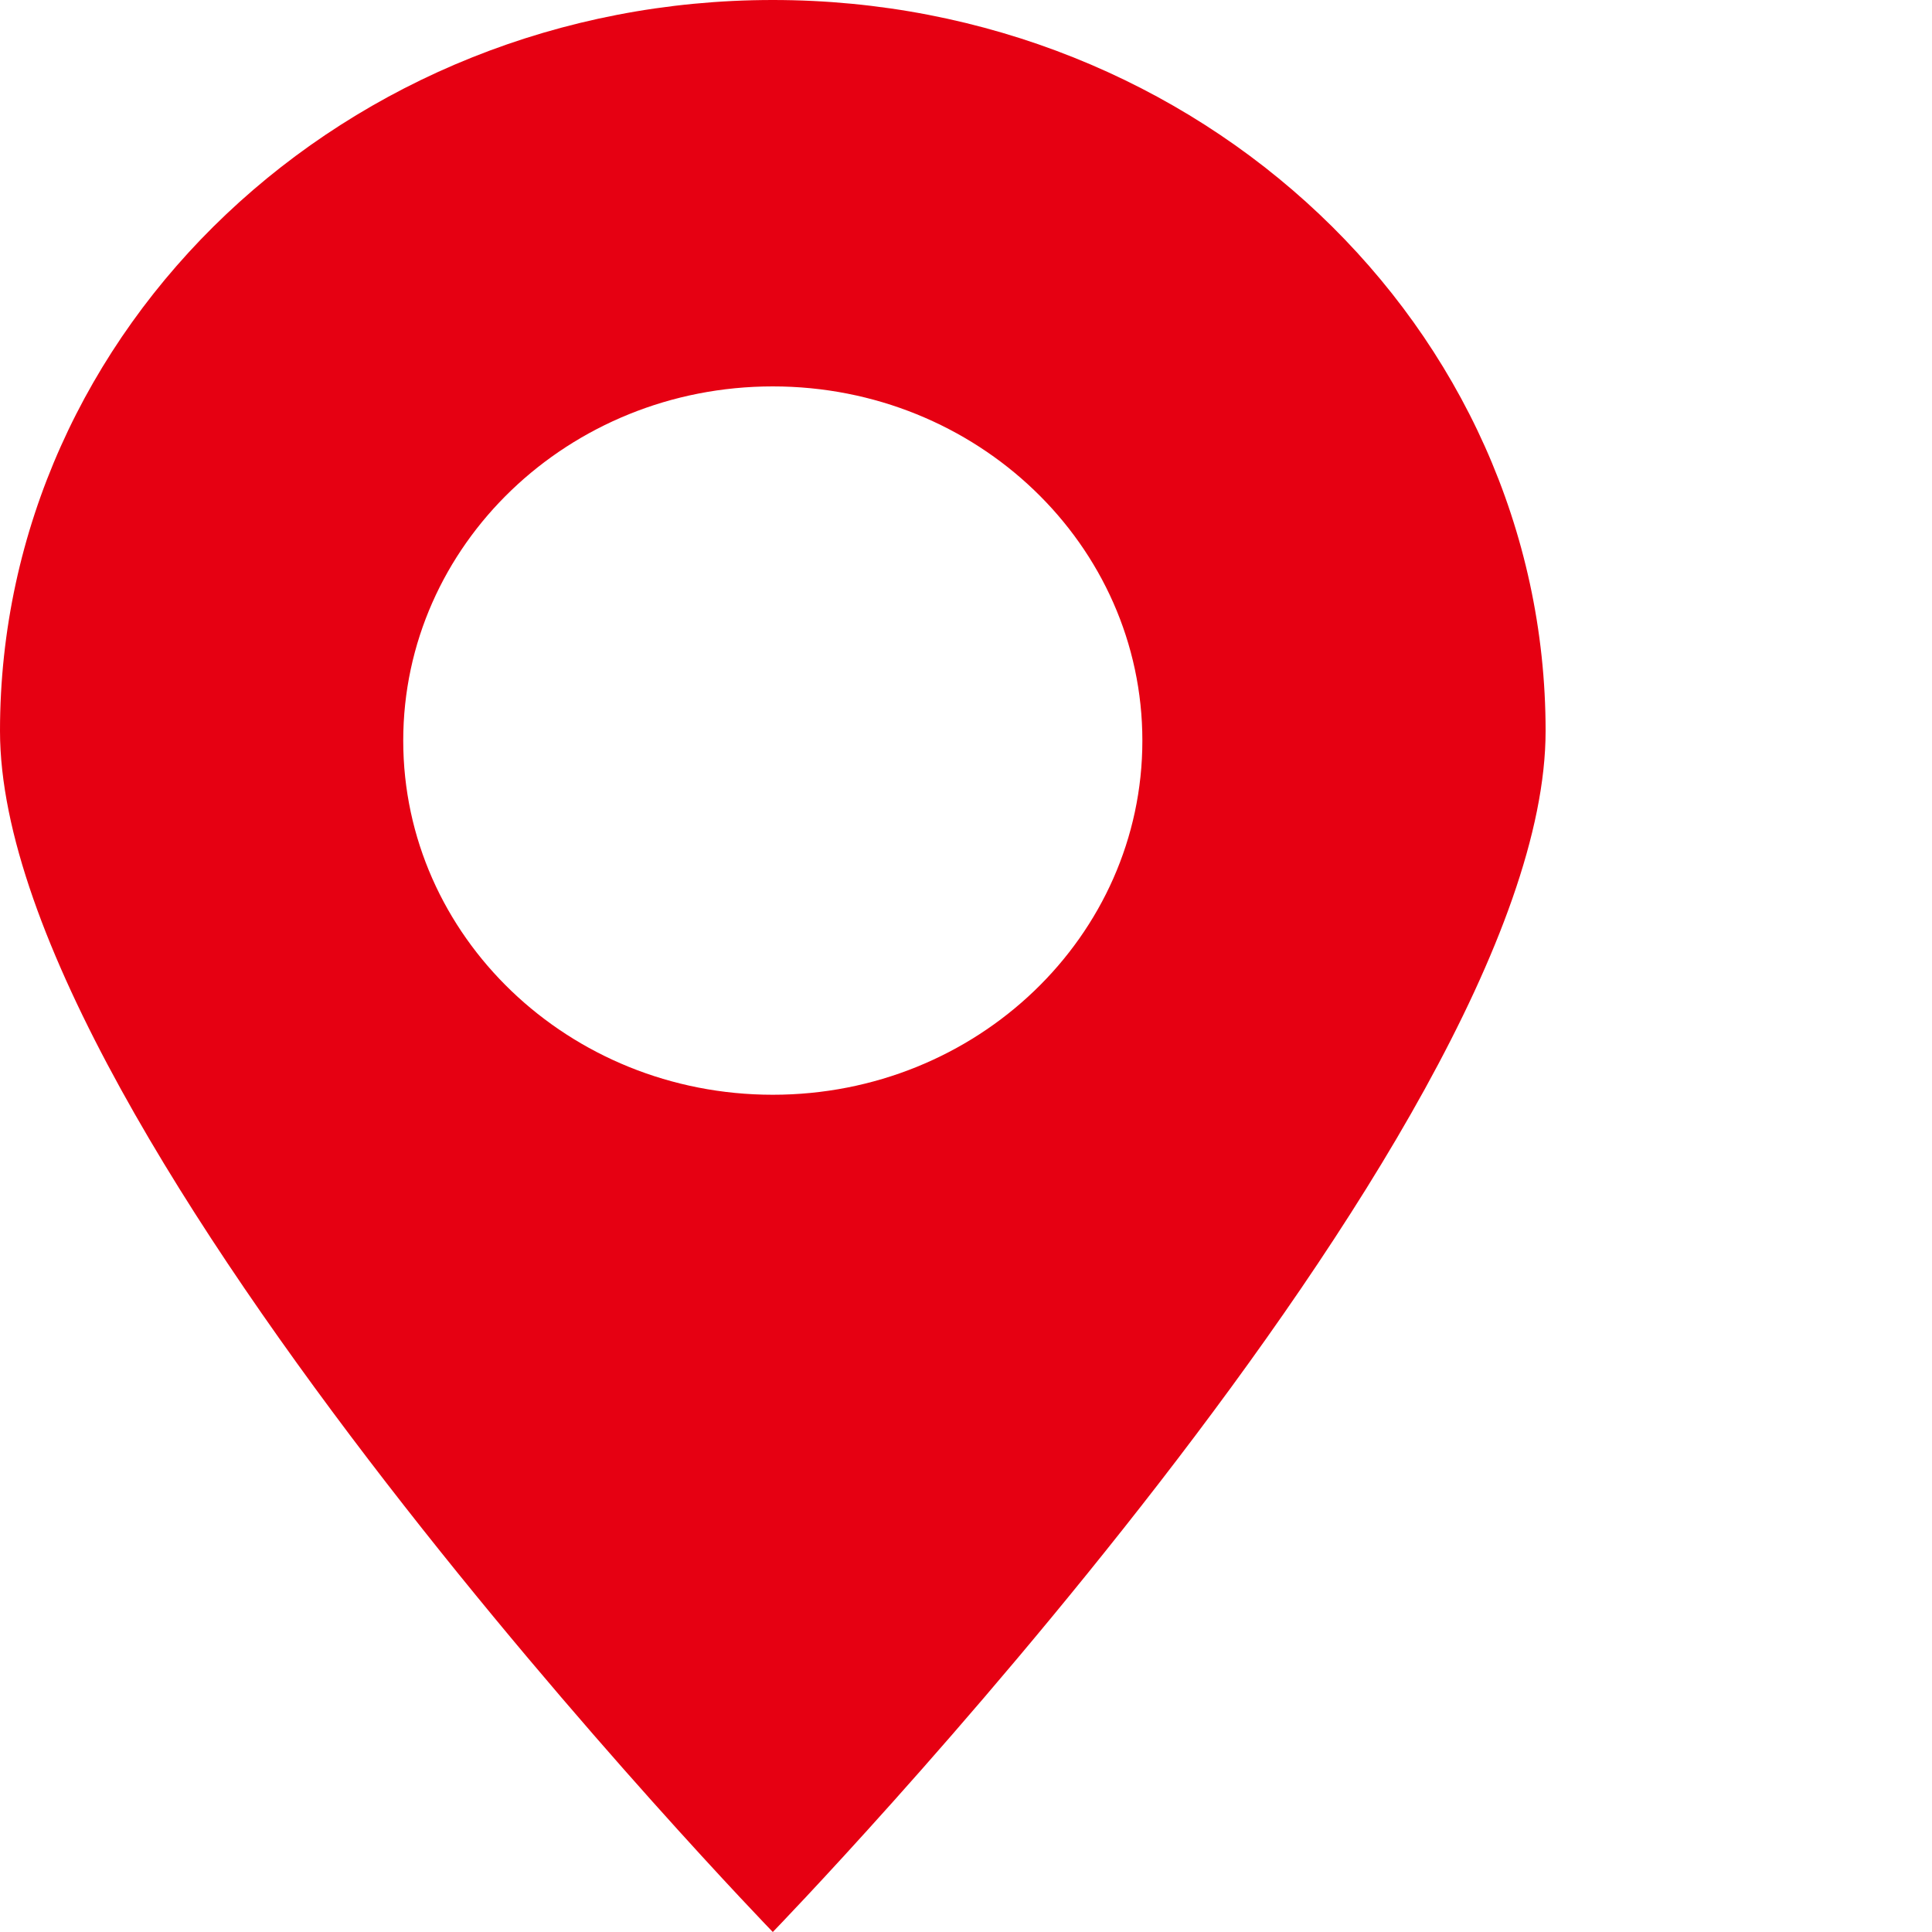 <svg width="14" height="14" viewBox="0 0 14 14" fill="none" xmlns="http://www.w3.org/2000/svg">
<path d="M5.6 0C2.507 0 0 2.372 0 5.297C0 8.223 5.6 14 5.6 14C5.6 14 11.2 8.223 11.2 5.297C11.2 2.372 8.693 0 5.6 0ZM5.6 7.933C4.121 7.933 2.922 6.784 2.922 5.367C2.922 3.949 4.121 2.8 5.6 2.8C7.079 2.8 8.278 3.949 8.278 5.367C8.278 6.784 7.079 7.933 5.6 7.933Z" fill="#E60012"/>
</svg>
